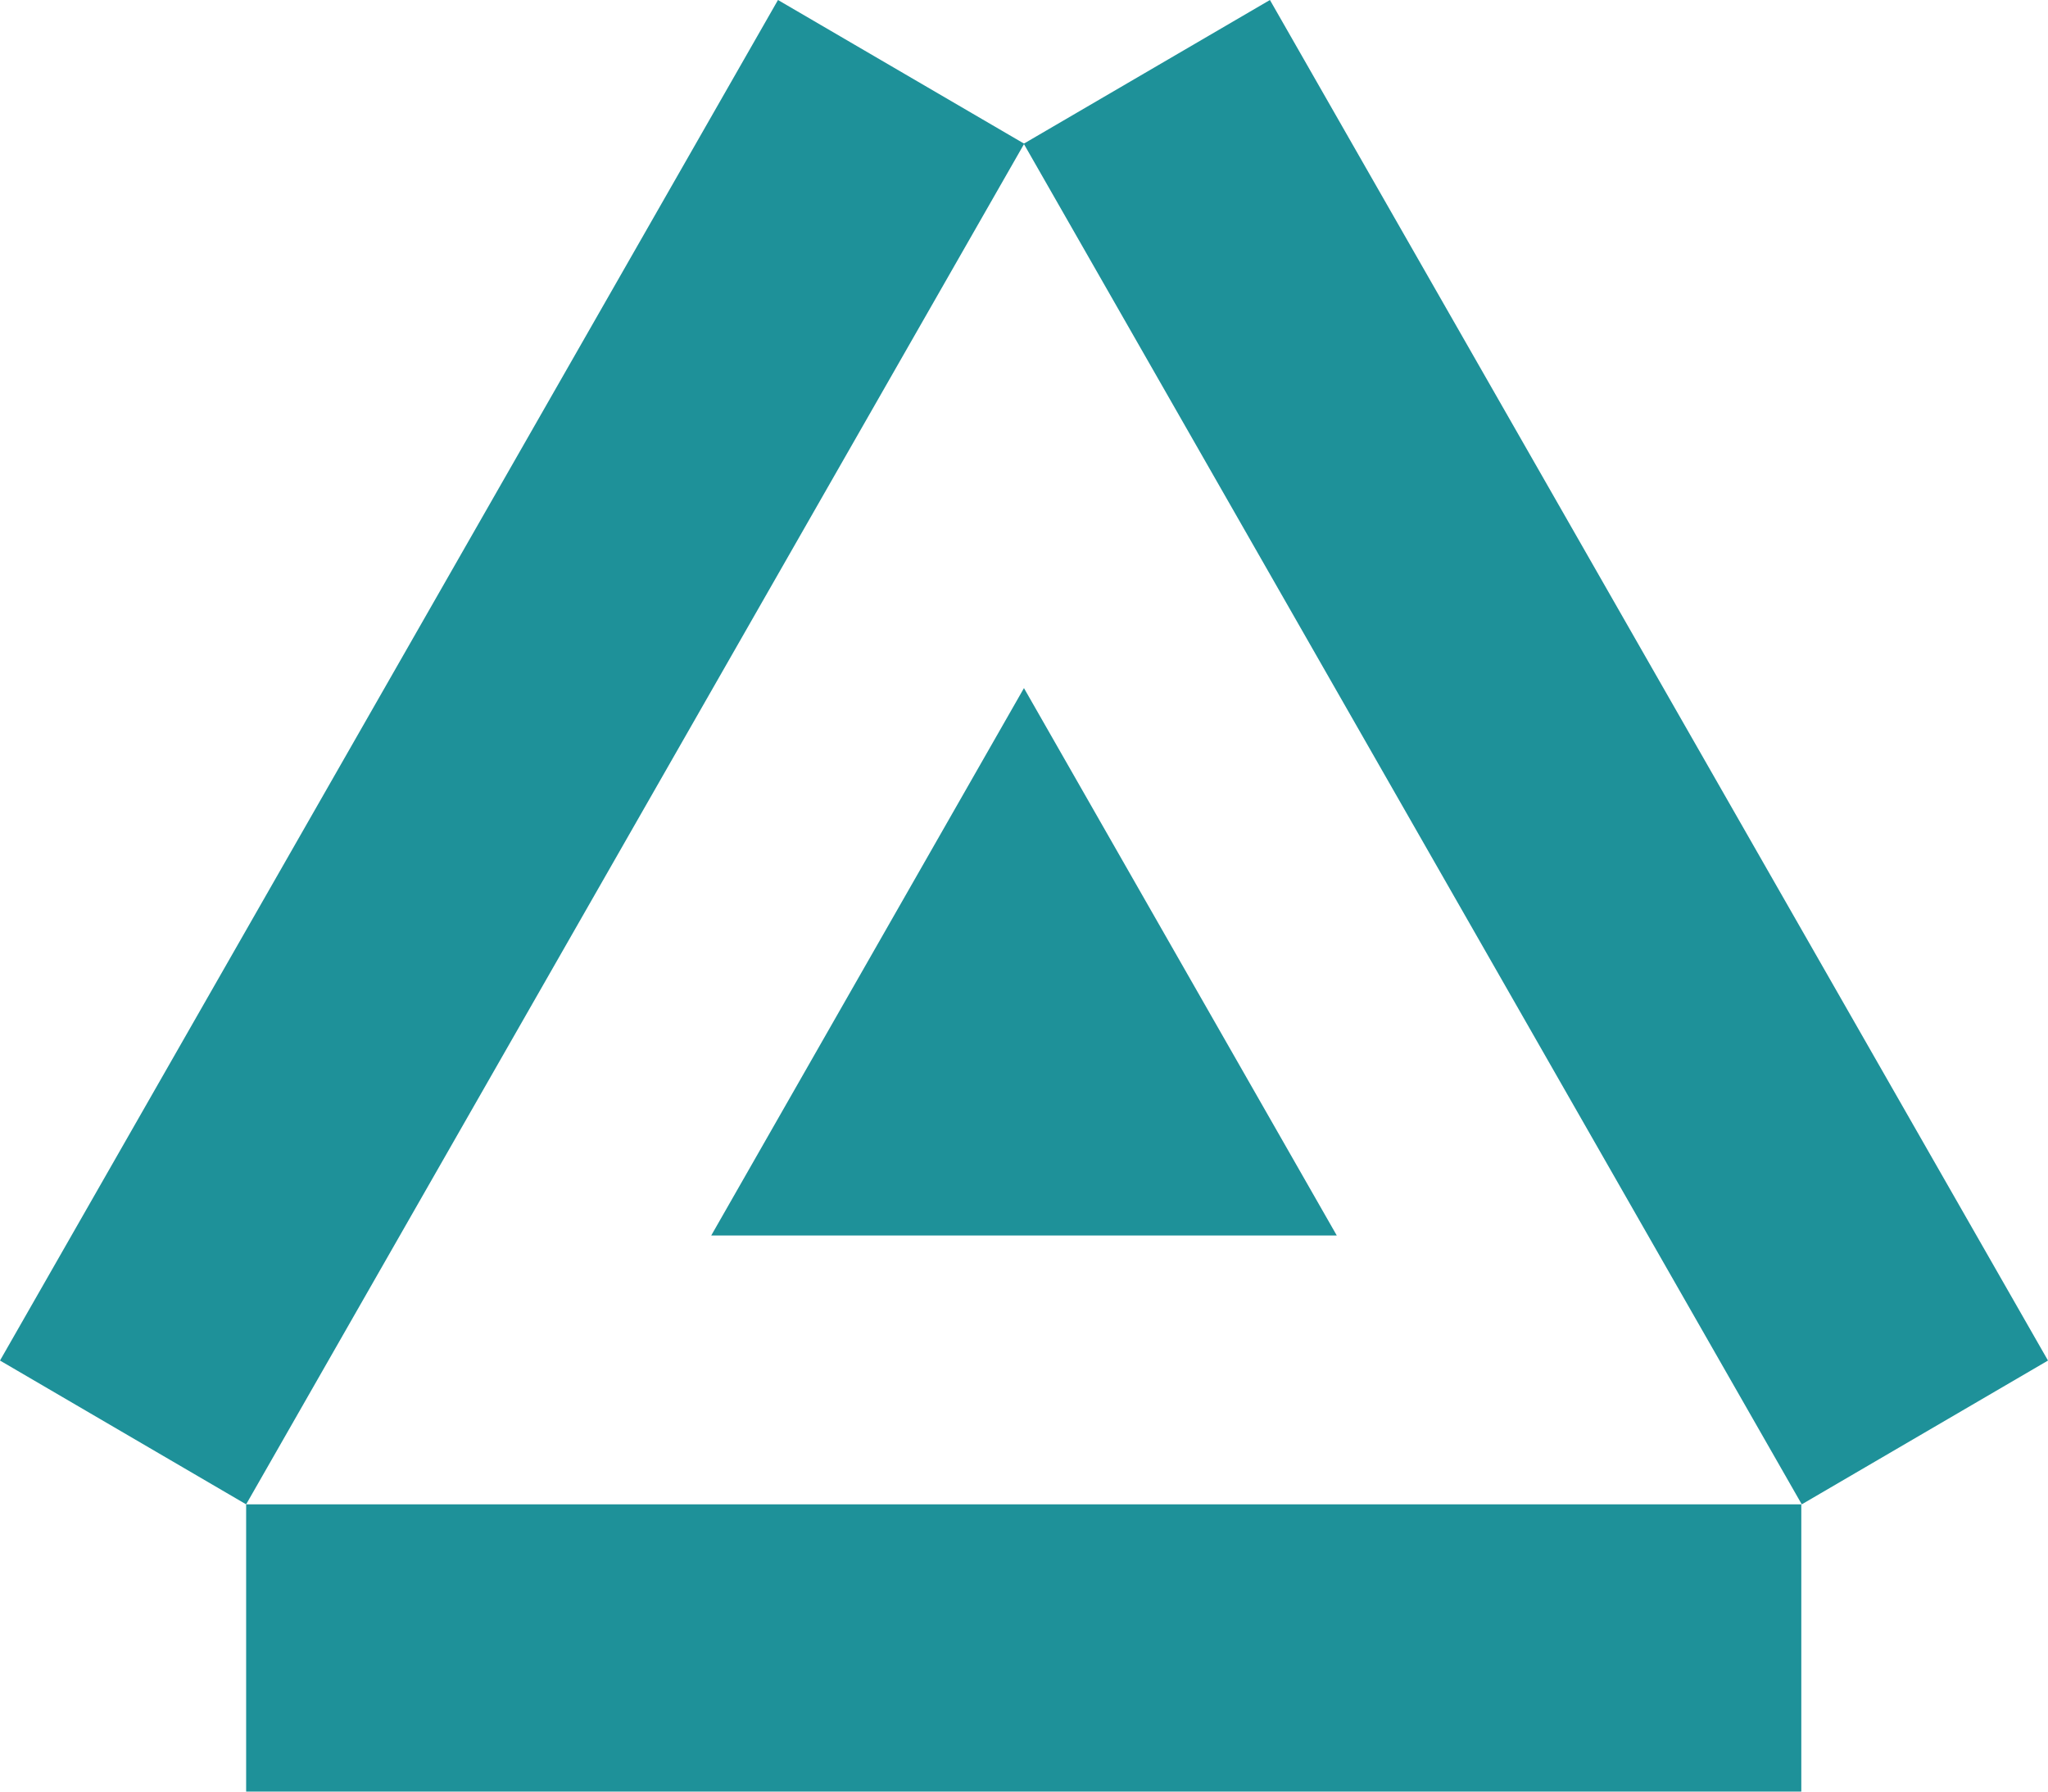 <svg preserveAspectRatio="none" width="100%" height="100%" overflow="visible" style="display: block;" viewBox="0 0 48 42" fill="none" xmlns="http://www.w3.org/2000/svg">
<g id="Group 396">
<path id="path369" d="M42.218 42H5.769V35.266H42.218V42Z" fill="#1E9199"/>
<path id="path370" d="M24.005 3.369L5.769 35.266L0 31.895L18.234 0L24.005 3.369Z" fill="#1E9199"/>
<path id="path371" d="M23.994 3.369L42.229 35.266L48 31.895L29.764 0L23.994 3.369Z" fill="#1E9199"/>
<path id="path372" d="M23.999 16.131L16.669 28.964H31.331L23.999 16.131Z" fill="#1E9199"/>
</g>
</svg>
